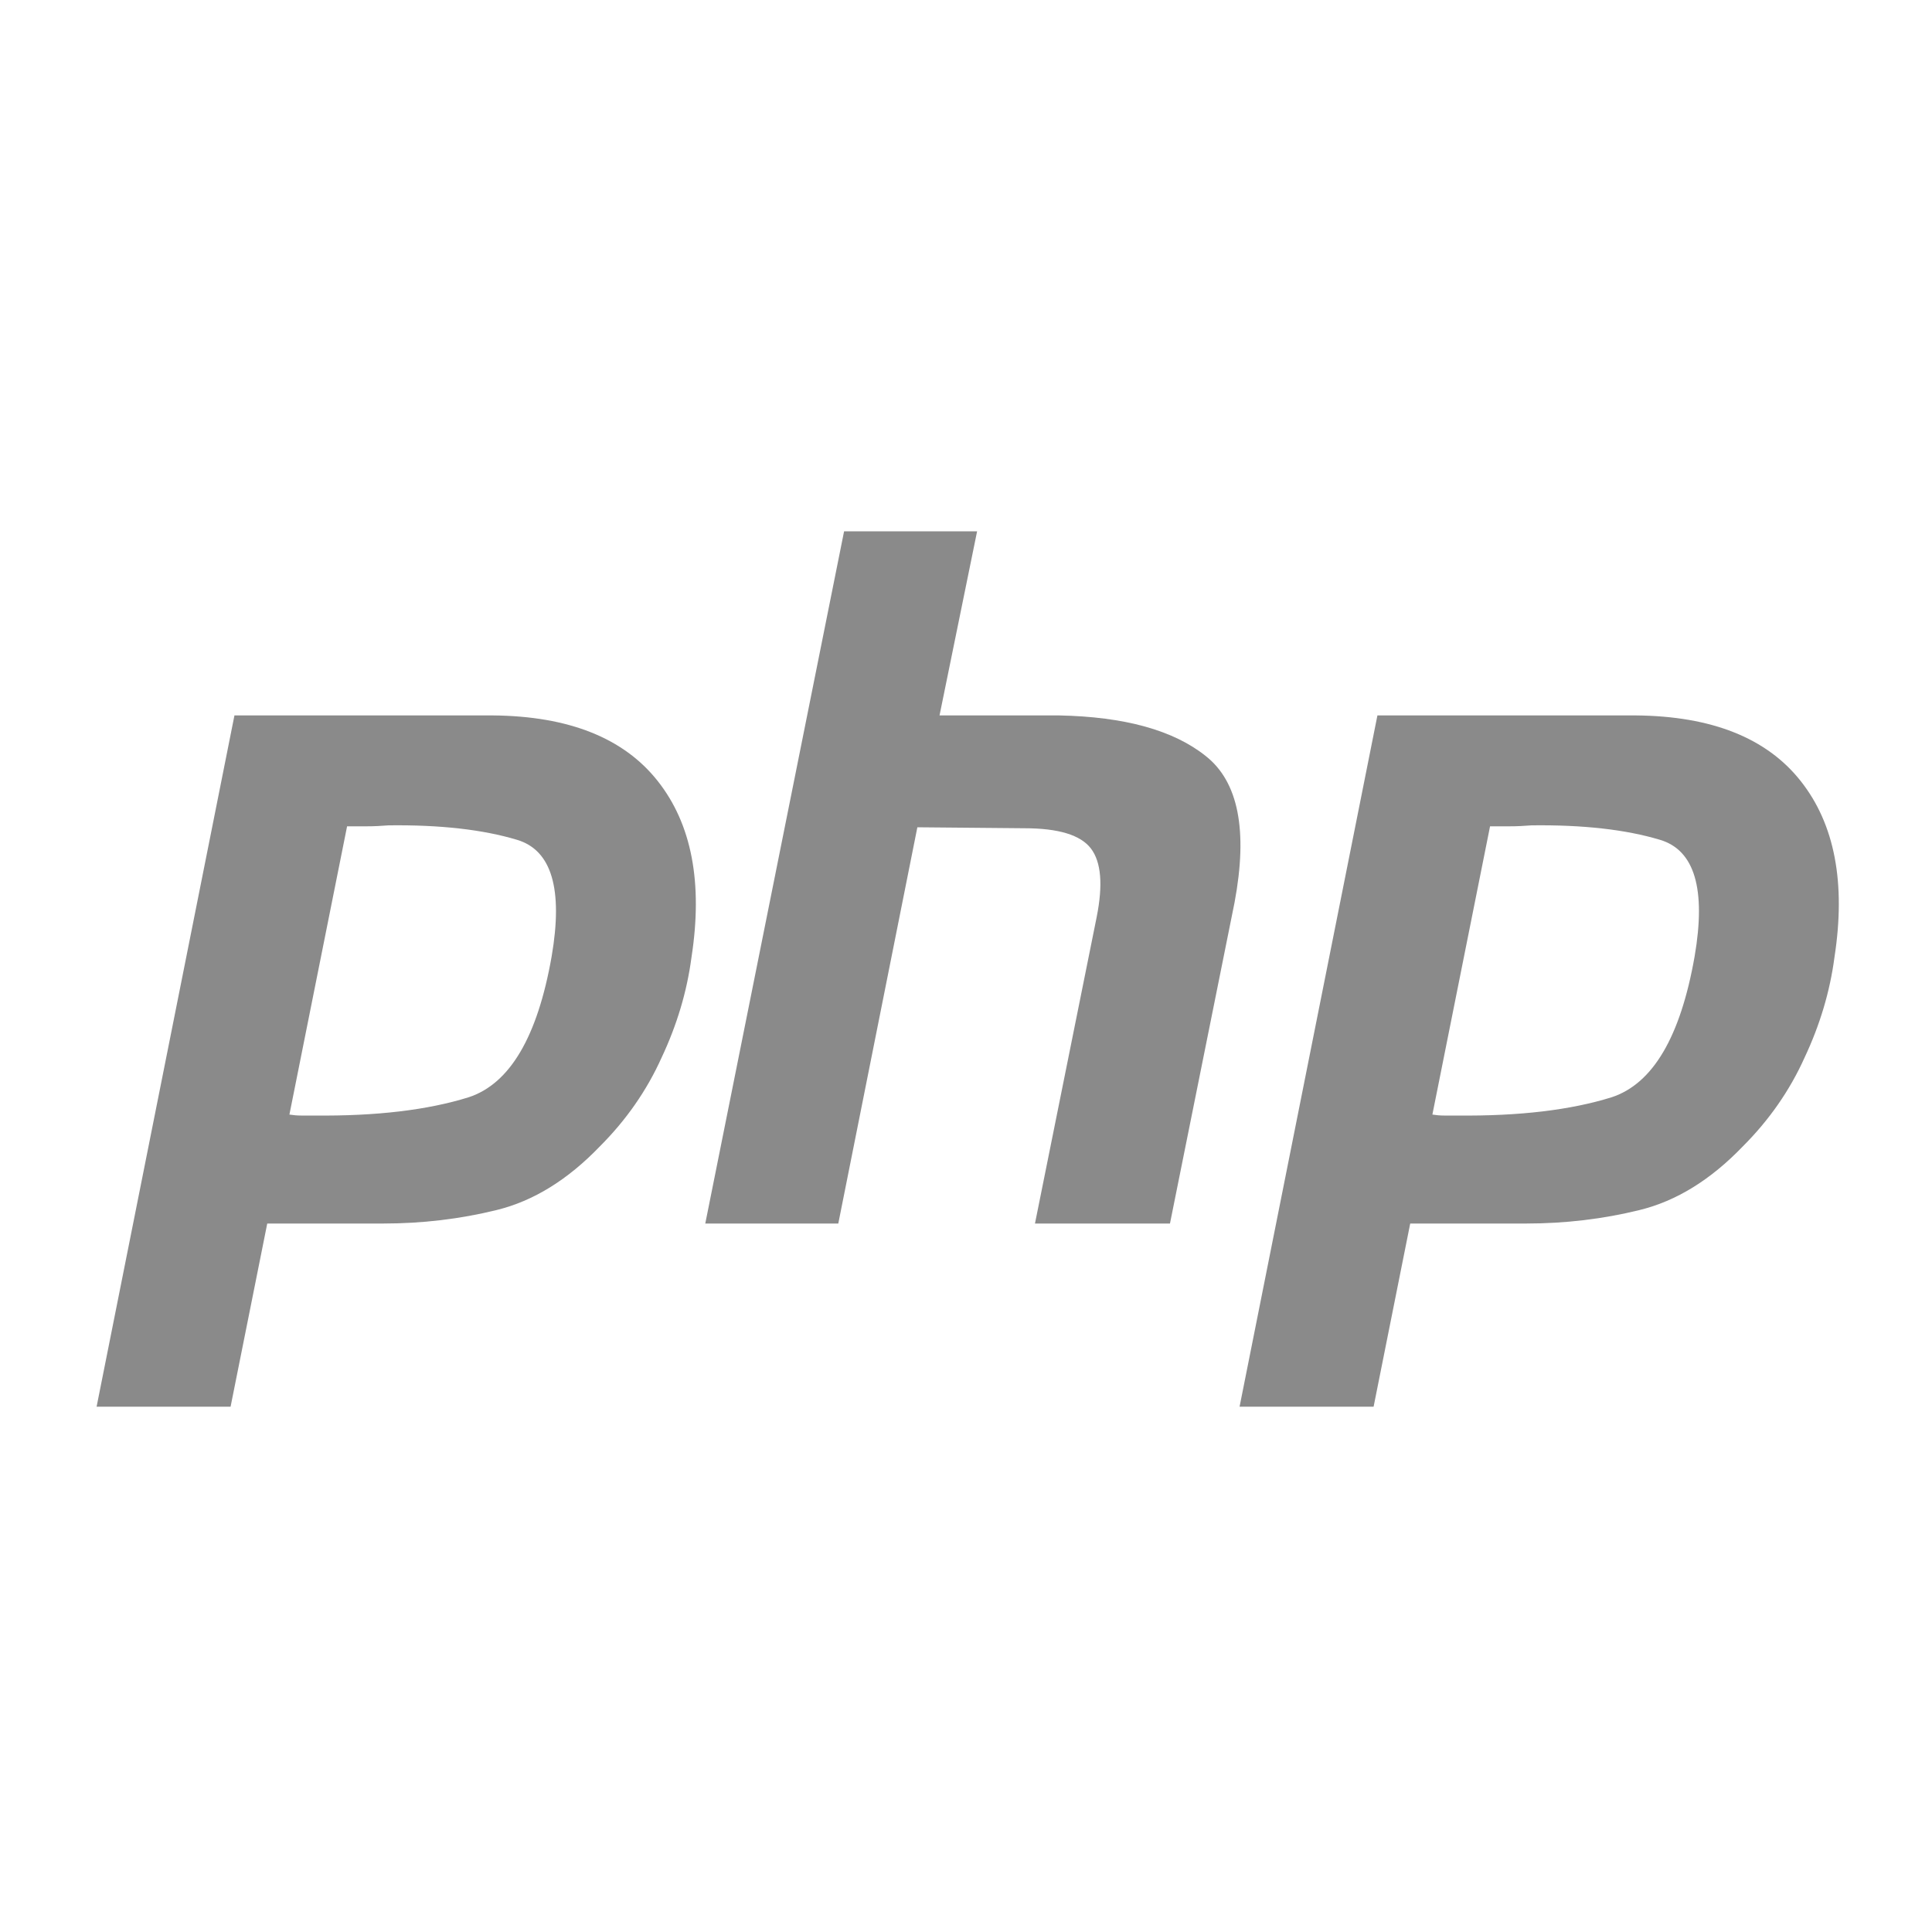 <svg width="40" height="40" viewBox="0 0 40 40" fill="none" xmlns="http://www.w3.org/2000/svg">
<path d="M4.854 14.812H10.204C11.774 14.826 12.912 15.278 13.617 16.17C14.322 17.061 14.555 18.279 14.316 19.823C14.223 20.528 14.016 21.22 13.697 21.898C13.391 22.577 12.965 23.189 12.419 23.735C11.754 24.427 11.042 24.866 10.284 25.052C9.525 25.239 8.74 25.332 7.928 25.332H5.533L4.774 29.124H2L4.854 14.812ZM7.19 17.088L5.992 23.076C6.072 23.089 6.152 23.096 6.232 23.096C6.325 23.096 6.418 23.096 6.511 23.096C7.789 23.109 8.853 22.983 9.705 22.717C10.556 22.437 11.129 21.466 11.421 19.803C11.661 18.405 11.421 17.6 10.703 17.387C9.997 17.175 9.113 17.075 8.048 17.088C7.888 17.101 7.735 17.108 7.589 17.108C7.456 17.108 7.316 17.108 7.17 17.108L7.19 17.088Z" fill="#8A8A8A"/>
<path d="M17.476 11H20.23L19.452 14.812H21.927C23.284 14.839 24.296 15.119 24.961 15.651C25.64 16.183 25.839 17.195 25.56 18.685L24.223 25.332H21.428L22.706 18.984C22.838 18.319 22.799 17.846 22.586 17.567C22.373 17.288 21.914 17.148 21.209 17.148L18.993 17.128L17.356 25.332H14.602L17.476 11Z" fill="#8A8A8A"/>
<path d="M28.518 14.812H33.868C35.438 14.826 36.576 15.278 37.281 16.17C37.986 17.061 38.219 18.279 37.98 19.823C37.887 20.528 37.68 21.22 37.361 21.898C37.055 22.577 36.629 23.189 36.083 23.735C35.418 24.427 34.706 24.866 33.948 25.052C33.189 25.239 32.404 25.332 31.592 25.332H29.197L28.439 29.124H25.664L28.518 14.812ZM30.854 17.088L29.656 23.076C29.736 23.089 29.816 23.096 29.896 23.096C29.989 23.096 30.082 23.096 30.175 23.096C31.453 23.109 32.517 22.983 33.369 22.717C34.22 22.437 34.793 21.466 35.085 19.803C35.325 18.405 35.085 17.6 34.367 17.387C33.661 17.175 32.777 17.075 31.712 17.088C31.552 17.101 31.399 17.108 31.253 17.108C31.12 17.108 30.98 17.108 30.834 17.108L30.854 17.088Z" fill="#8A8A8A"/>
</svg>
